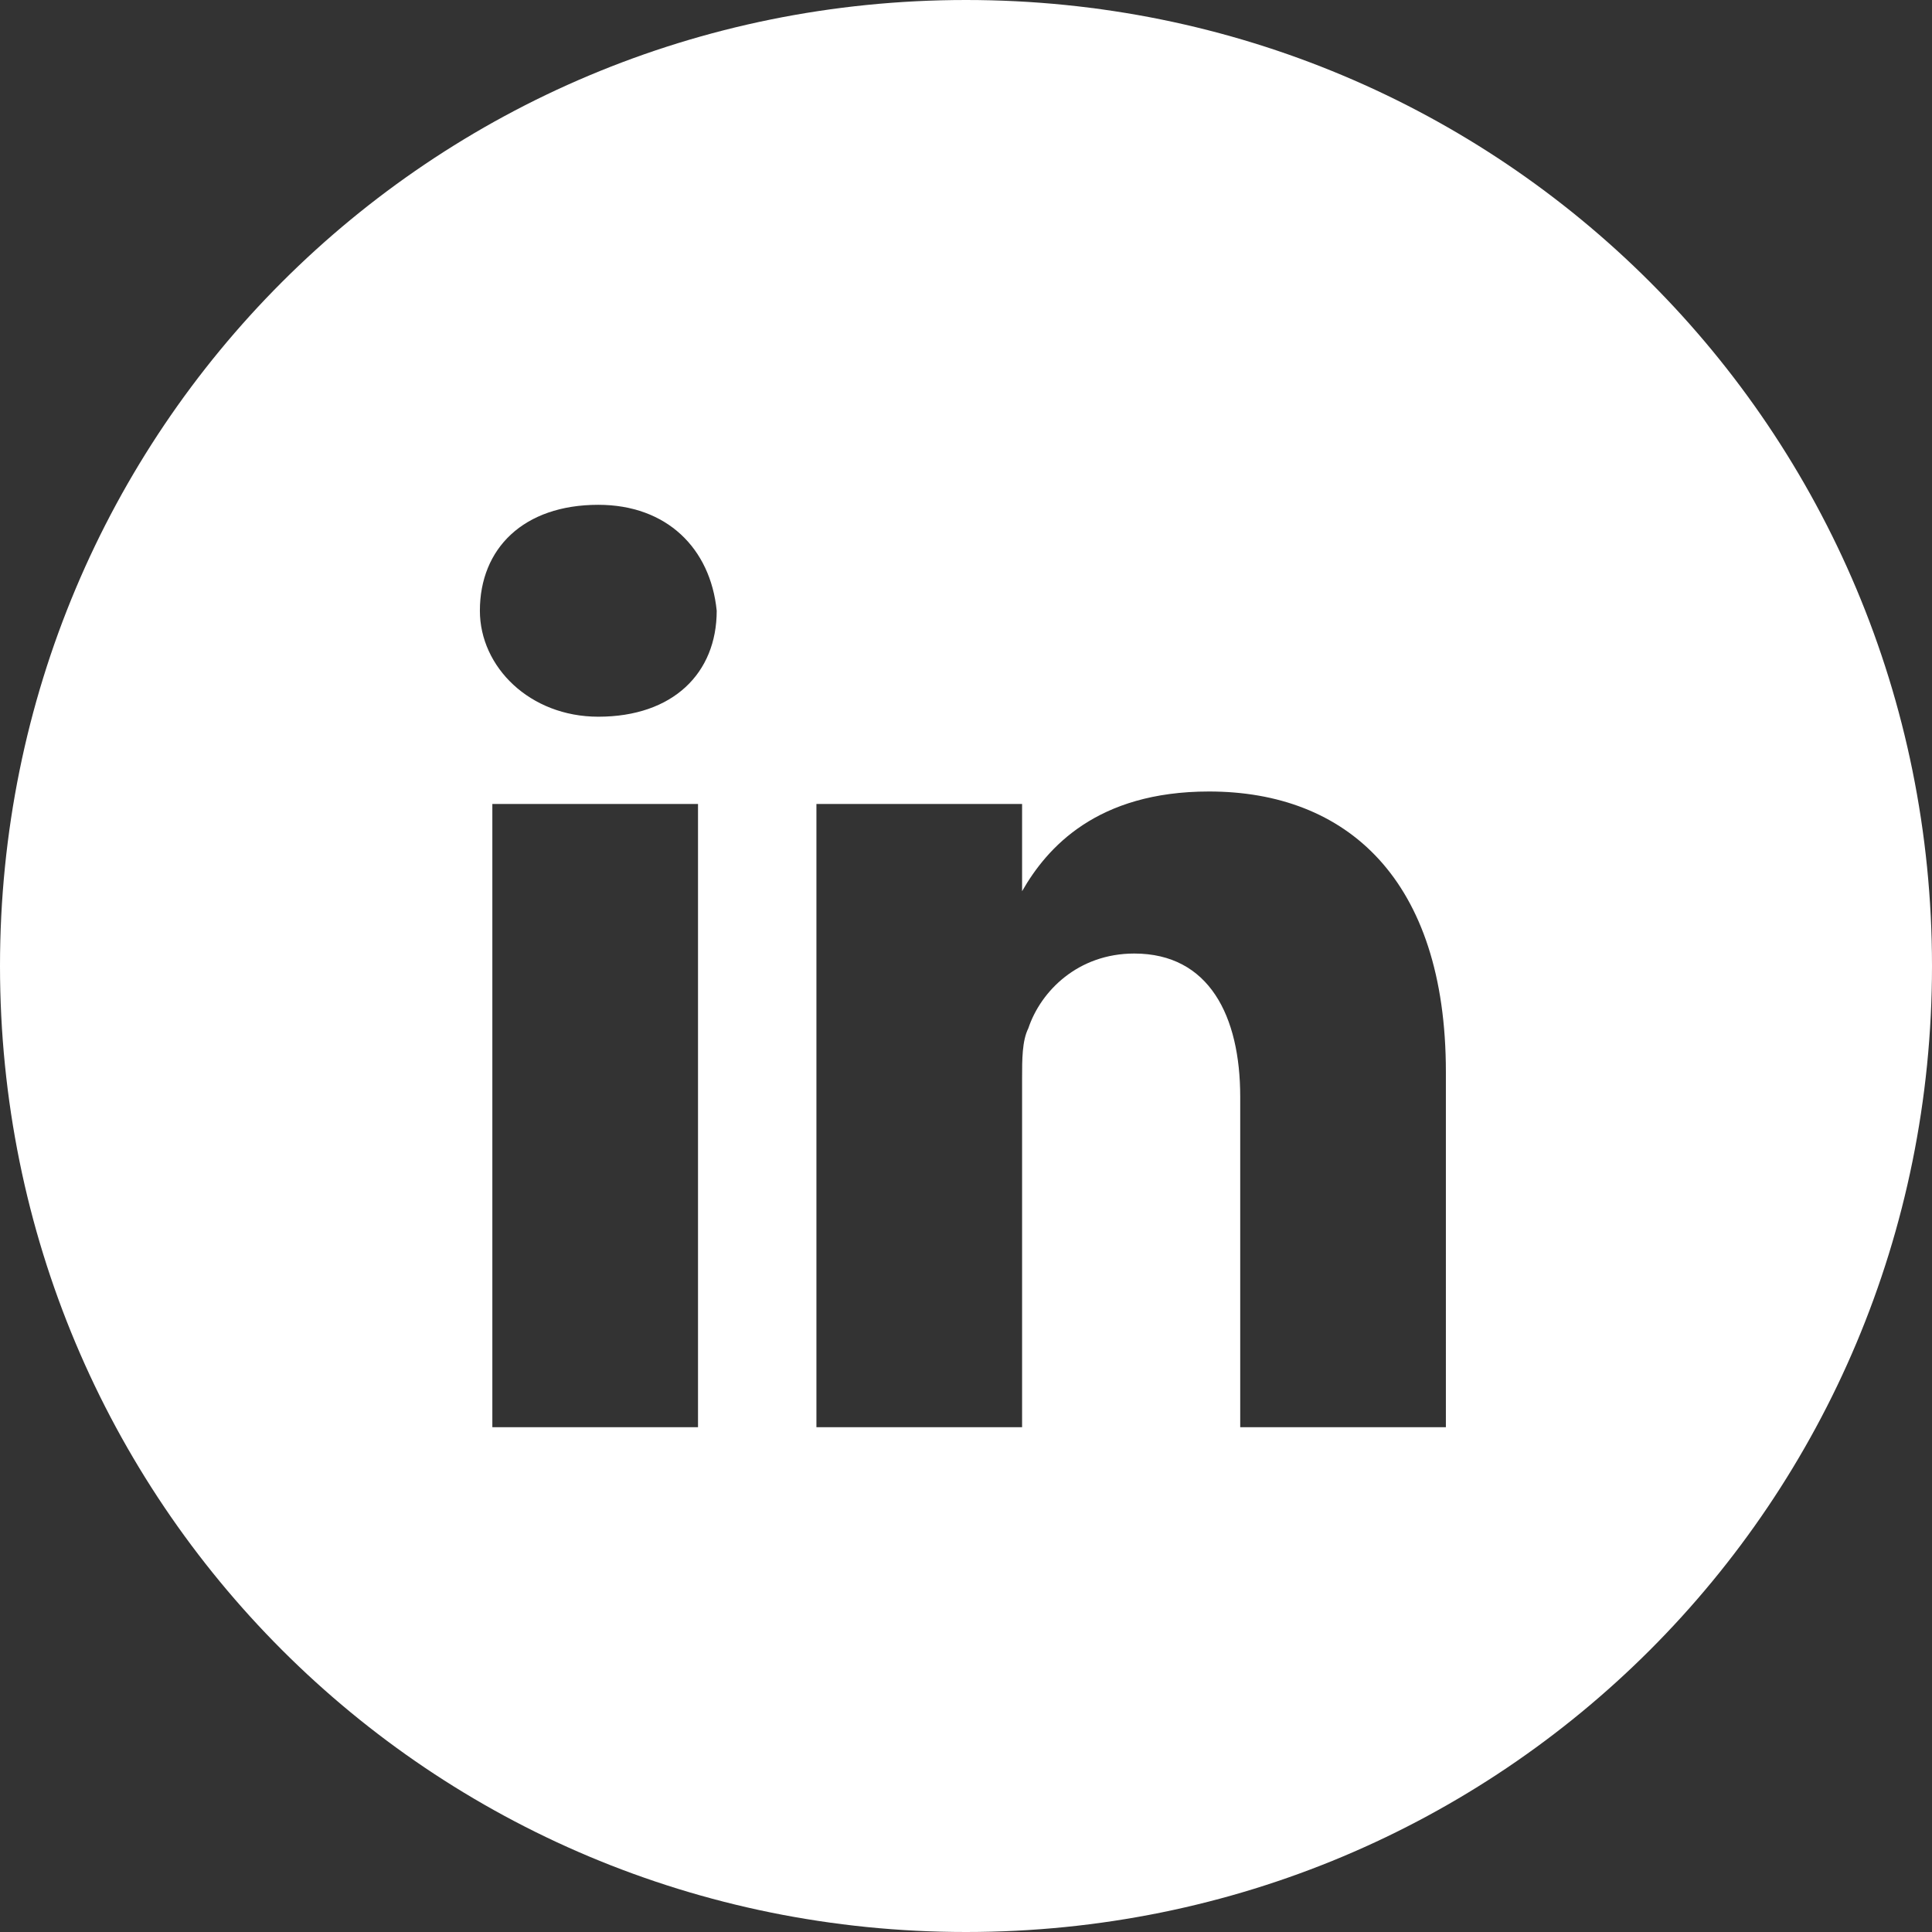 <?xml version="1.0" encoding="utf-8"?>
<!-- Generator: Adobe Illustrator 24.0.1, SVG Export Plug-In . SVG Version: 6.00 Build 0)  -->
<svg version="1.1" id="Layer_1" xmlns="http://www.w3.org/2000/svg" xmlns:xlink="http://www.w3.org/1999/xlink" x="0px" y="0px"
	 viewBox="0 0 31 31" style="enable-background:new 0 0 31 31;" xml:space="preserve">
<rect x="0" y="0" width="31" height="31" fill="#333333" stroke="none"/>
<style type="text/css">
	.st0{fill:#FFFFFF;}
</style>
<g>
	<path class="st0" d="M16.4,14.4L16.4,14.4C16.4,14.3,16.4,14.4,16.4,14.4L16.4,14.4z"/>
	<path class="st0" d="M15.5,0C6.9,0,0,6.9,0,15.5S6.9,31,15.5,31S31,24.1,31,15.5S24.1,0,15.5,0z M11.3,22.9H7.9v-10h3.3v10H11.3z
		 M9.6,11.5L9.6,11.5c-1.1,0-1.9-0.8-1.9-1.7c0-1,0.7-1.7,1.9-1.7c1.1,0,1.8,0.7,1.9,1.7C11.5,10.8,10.8,11.5,9.6,11.5z M23.2,22.9
		h-3.3v-5.3c0-1.3-0.5-2.3-1.7-2.3c-0.9,0-1.5,0.6-1.7,1.2c-0.1,0.2-0.1,0.5-0.1,0.8v5.6h-3.3c0,0,0-9.1,0-10h3.3v1.4
		c0.4-0.7,1.2-1.6,3-1.6c2.2,0,3.8,1.4,3.8,4.5C23.2,17.2,23.2,22.9,23.2,22.9z"/>
</g>
</svg>
